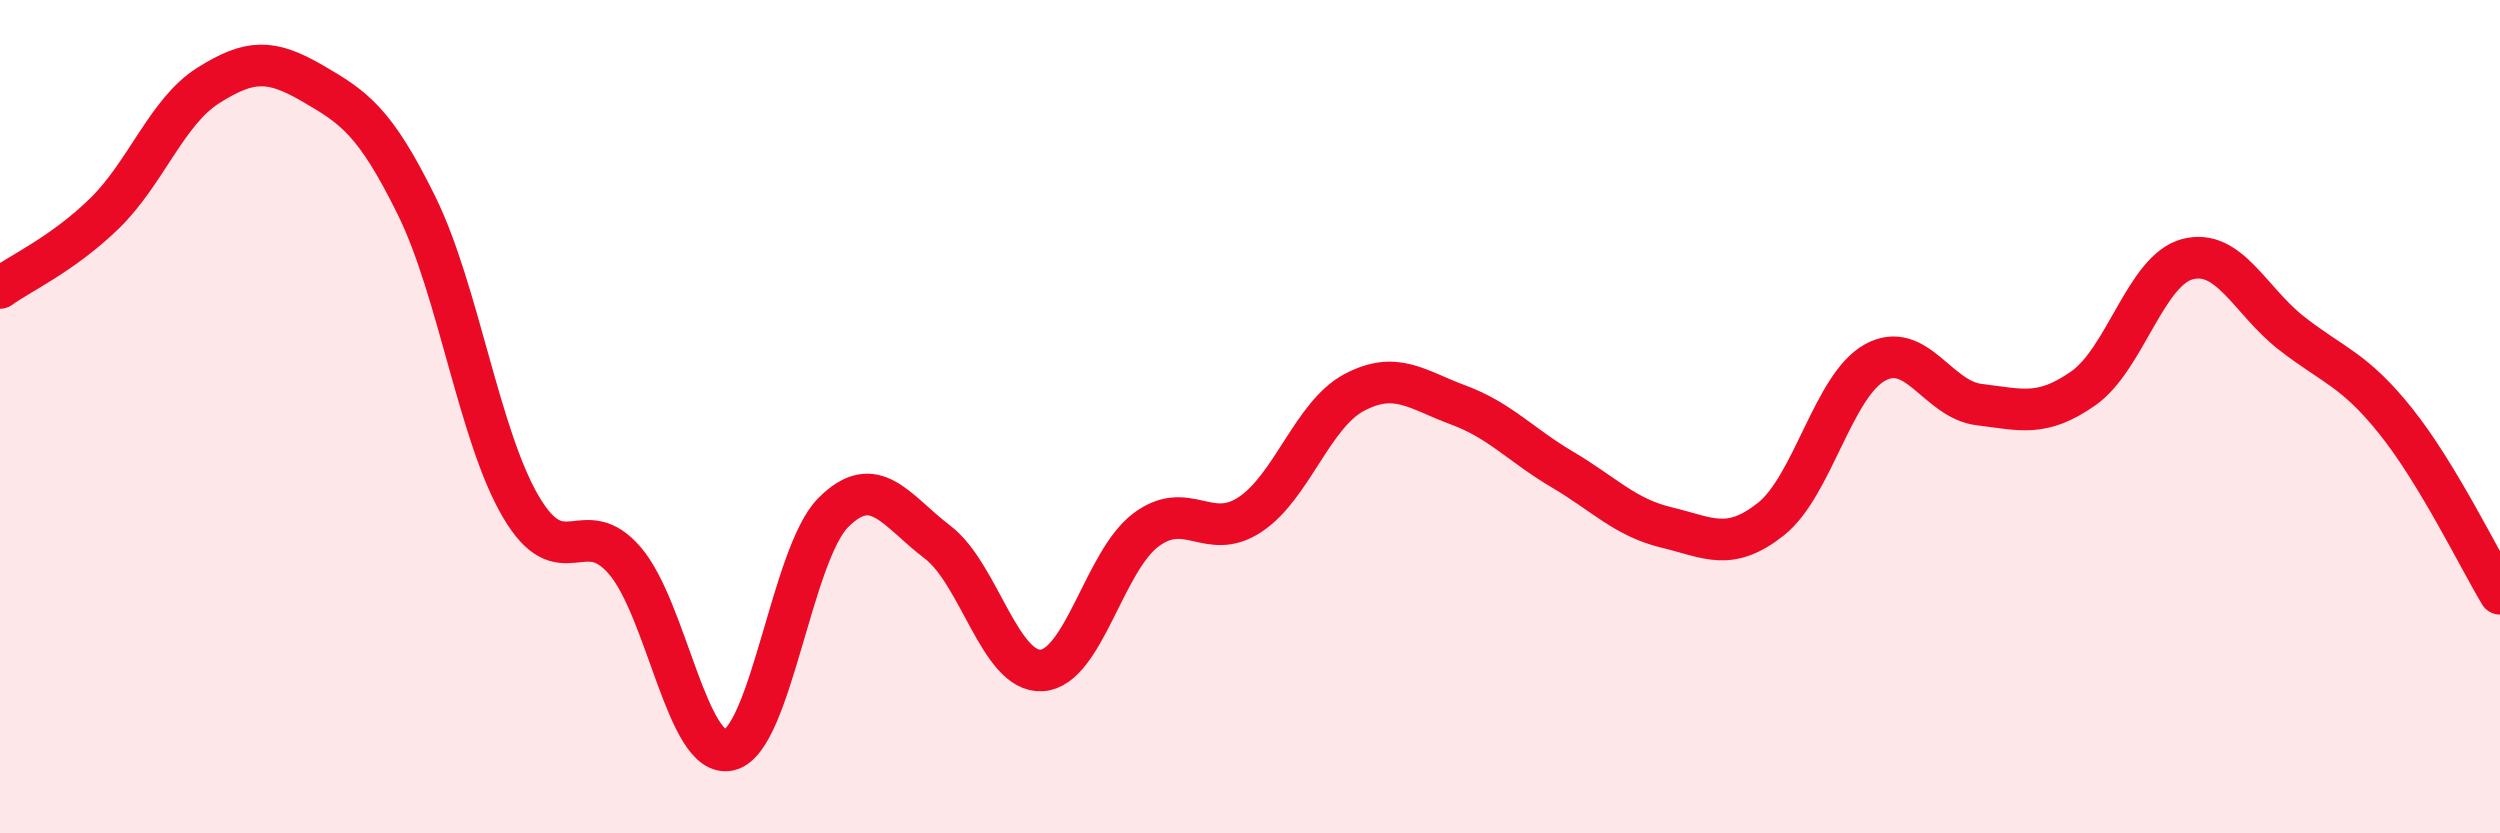 
    <svg width="60" height="20" viewBox="0 0 60 20" xmlns="http://www.w3.org/2000/svg">
      <path
        d="M 0,6.91 C 0.5,6.55 1.5,6.1 2.5,5.13 C 3.5,4.16 4,2.68 5,2.05 C 6,1.42 6.5,1.42 7.5,2 C 8.5,2.58 9,2.91 10,4.94 C 11,6.97 11.5,10.46 12.5,12.16 C 13.5,13.86 14,12.29 15,13.46 C 16,14.63 16.5,18.23 17.5,18 C 18.5,17.77 19,13.3 20,12.3 C 21,11.3 21.5,12.25 22.5,13.01 C 23.5,13.77 24,16.15 25,16.09 C 26,16.03 26.5,13.47 27.5,12.72 C 28.5,11.97 29,13.01 30,12.35 C 31,11.69 31.5,9.95 32.5,9.42 C 33.5,8.89 34,9.35 35,9.72 C 36,10.09 36.5,10.68 37.5,11.27 C 38.5,11.86 39,12.42 40,12.66 C 41,12.9 41.5,13.25 42.5,12.46 C 43.5,11.67 44,9.25 45,8.7 C 46,8.15 46.5,9.59 47.5,9.71 C 48.5,9.83 49,10.02 50,9.32 C 51,8.62 51.5,6.48 52.5,6.22 C 53.5,5.96 54,7.22 55,8 C 56,8.78 56.5,8.86 57.5,10.11 C 58.5,11.36 59.5,13.42 60,14.25L60 20L0 20Z"
        fill="#EB0A25"
        opacity="0.1"
        stroke-linecap="round"
        stroke-linejoin="round"
      />
      <path
        d="M 0,6.91 C 0.5,6.55 1.5,6.1 2.5,5.13 C 3.5,4.16 4,2.68 5,2.05 C 6,1.42 6.5,1.42 7.5,2 C 8.5,2.58 9,2.91 10,4.94 C 11,6.97 11.5,10.46 12.5,12.16 C 13.5,13.86 14,12.29 15,13.46 C 16,14.63 16.5,18.23 17.5,18 C 18.5,17.77 19,13.3 20,12.3 C 21,11.3 21.5,12.25 22.5,13.01 C 23.5,13.77 24,16.15 25,16.09 C 26,16.03 26.5,13.47 27.5,12.72 C 28.5,11.97 29,13.01 30,12.35 C 31,11.69 31.5,9.95 32.5,9.42 C 33.5,8.89 34,9.35 35,9.72 C 36,10.09 36.5,10.68 37.5,11.27 C 38.5,11.86 39,12.42 40,12.66 C 41,12.9 41.5,13.25 42.5,12.46 C 43.5,11.67 44,9.25 45,8.7 C 46,8.15 46.5,9.59 47.5,9.71 C 48.5,9.83 49,10.02 50,9.32 C 51,8.62 51.5,6.48 52.5,6.22 C 53.5,5.96 54,7.22 55,8 C 56,8.78 56.5,8.86 57.5,10.11 C 58.5,11.36 59.5,13.42 60,14.25"
        stroke="#EB0A25"
        stroke-width="1"
        fill="none"
        stroke-linecap="round"
        stroke-linejoin="round"
      />
    </svg>
  